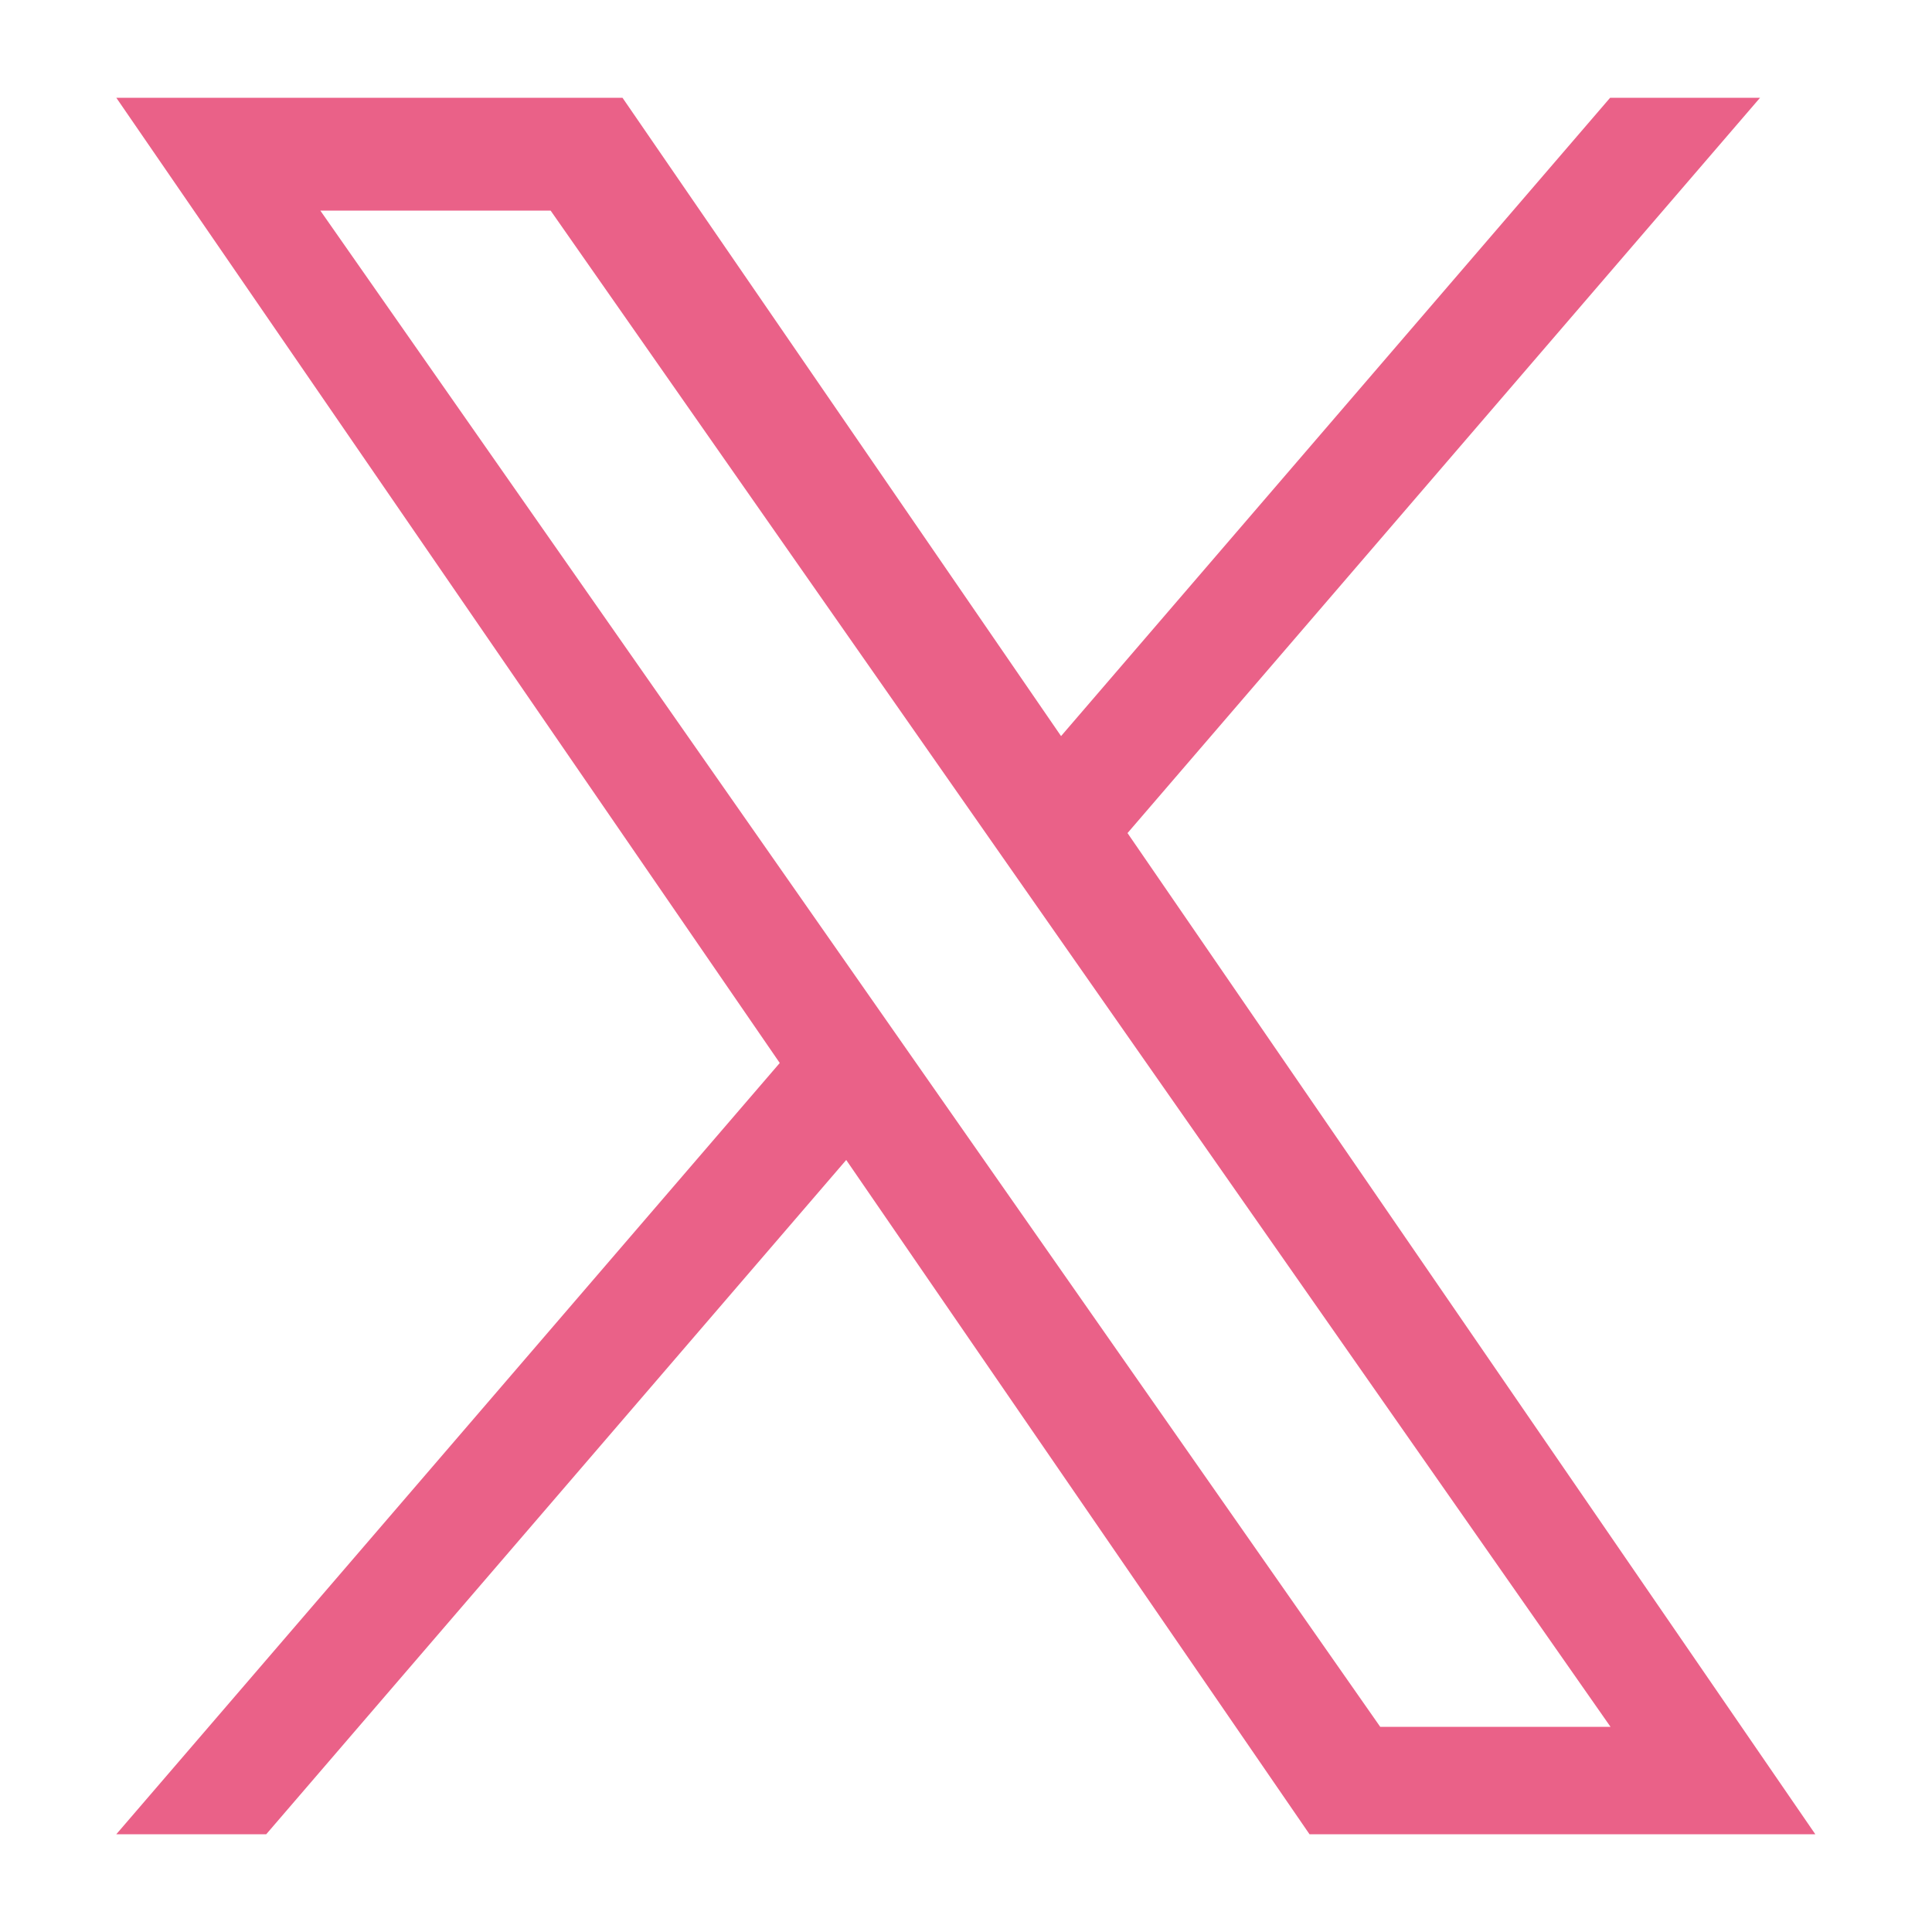 <?xml version="1.0" encoding="UTF-8"?>
<svg xmlns="http://www.w3.org/2000/svg" version="1.1" viewBox="0 0 500 500">
  <defs>
    <style>
      .cls-1 {
        fill: #ea6188;
      }

      .cls-2 {
        display: none;
      }
    </style>
  </defs>
  <!-- Generator: Adobe Illustrator 28.6.0, SVG Export Plug-In . SVG Version: 1.2.0 Build 709)  -->
  <g>
    <g id="_レイヤー_1" data-name="レイヤー_1">
      <g class="cls-2">
        <path class="cls-1" d="M346.8,25.3h-193.6c-70.5,0-127.9,57.4-127.9,127.9v193.6c0,70.5,57.4,127.9,127.9,127.9h193.6c70.5,0,127.9-57.4,127.9-127.9v-193.6c0-70.5-57.4-127.9-127.9-127.9ZM436.2,346.8c0,49.3-40.1,89.4-89.4,89.4h-193.6c-49.3,0-89.4-40.1-89.4-89.4v-193.6c0-49.3,40.1-89.4,89.4-89.4h193.6c49.3,0,89.4,40.1,89.4,89.4v193.6ZM250,134.9c-63.4,0-115.1,51.6-115.1,115.1s51.6,115.1,115.1,115.1,115.1-51.6,115.1-115.1-51.6-115.1-115.1-115.1ZM250,326.5c-42.2,0-76.5-34.3-76.5-76.5s34.3-76.5,76.5-76.5,76.5,34.3,76.5,76.5-34.3,76.5-76.5,76.5ZM370,100.7c-15.3,0-27.7,12.4-27.7,27.7s12.4,27.7,27.7,27.7,27.7-12.4,27.7-27.7-12.4-27.7-27.7-27.7Z"/>
      </g>
      <path class="cls-1" d="M291.8,215.6L455.5,25.3h-38.8l-142.1,165.2L161.1,25.3H30.1l171.7,249.8L30.1,474.7h38.8l150.1-174.5,119.9,174.5h130.9l-178-259.1h0ZM238.7,277.4l-17.4-24.9L82.9,54.5h59.6l111.7,159.8,17.4,24.9,145.2,207.7h-59.6l-118.5-169.5h0Z"/>
      <g class="cls-2">
        <path class="cls-1" d="M500,214.7c0-111.9-112.1-202.9-250-202.9S0,102.8,0,214.7s88.9,184.3,209.1,200.2c8.1,1.8,19.2,5.4,22,12.3,2.5,6.3,1.7,16.2.8,22.6,0,0-2.9,17.6-3.6,21.4-1.1,6.3-5,24.7,21.7,13.5,26.7-11.2,144-84.8,196.4-145.1h0c36.2-39.7,53.6-80.1,53.6-124.8ZM146.8,274.5c0,2.6-2.1,4.8-4.8,4.8h-70.2c-2.6,0-4.8-2.1-4.8-4.8h0v-109.1c0-2.6,2.1-4.8,4.8-4.8h17.7c2.6,0,4.8,2.1,4.8,4.8v86.6h47.7c2.6,0,4.8,2.1,4.8,4.8v17.7ZM189.1,274.5c0,2.6-2.1,4.8-4.8,4.8h-17.7c-2.6,0-4.8-2.1-4.8-4.8v-109.1c0-2.6,2.1-4.8,4.8-4.8h17.7c2.6,0,4.8,2.1,4.8,4.8v109.1ZM324.8,274.5c0,2.6-2.1,4.8-4.8,4.8h-17.6c-.4,0-.8,0-1.2-.2,0,0,0,0,0,0-.1,0-.2,0-.3-.1,0,0-.1,0-.1,0,0,0-.2,0-.2-.1,0,0-.2,0-.2-.1,0,0,0,0-.1,0-.1,0-.2-.1-.3-.2,0,0,0,0,0,0-.5-.3-.9-.7-1.2-1.2l-50-67.5v64.8c0,2.6-2.1,4.8-4.8,4.8h-17.7c-2.6,0-4.8-2.1-4.8-4.8v-109.1c0-2.6,2.1-4.8,4.8-4.8h17.6c0,0,.1,0,.2,0,0,0,.2,0,.3,0,0,0,.2,0,.3,0,0,0,.1,0,.2,0,0,0,.2,0,.3,0,0,0,.1,0,.2,0,0,0,.2,0,.3,0,0,0,.1,0,.2,0,0,0,.2,0,.3.1,0,0,.1,0,.2,0,0,0,.2,0,.3.1,0,0,0,0,.1,0,0,0,.2.1.3.2,0,0,0,0,.1,0,0,0,.2.1.3.2,0,0,0,0,0,0,.1,0,.2.2.3.3,0,0,0,0,0,0,.1.2.3.3.4.5l49.9,67.4v-64.8c0-2.6,2.1-4.8,4.8-4.8h17.7c2.6,0,4.8,2.1,4.8,4.8v109.1ZM421.6,183.1c0,2.6-2.1,4.8-4.8,4.8h-47.7v18.4h47.7c2.6,0,4.8,2.1,4.8,4.8v17.7c0,2.6-2.1,4.8-4.8,4.8h-47.7v18.4h47.7c2.6,0,4.8,2.1,4.8,4.8v17.7c0,2.6-2.1,4.8-4.8,4.8h-70.2c-2.6,0-4.8-2.1-4.8-4.8h0v-109h0c0-2.7,2.1-4.9,4.8-4.9h70.2c2.6,0,4.8,2.1,4.8,4.8v17.7Z"/>
      </g>
    </g>
  </g>
</svg>